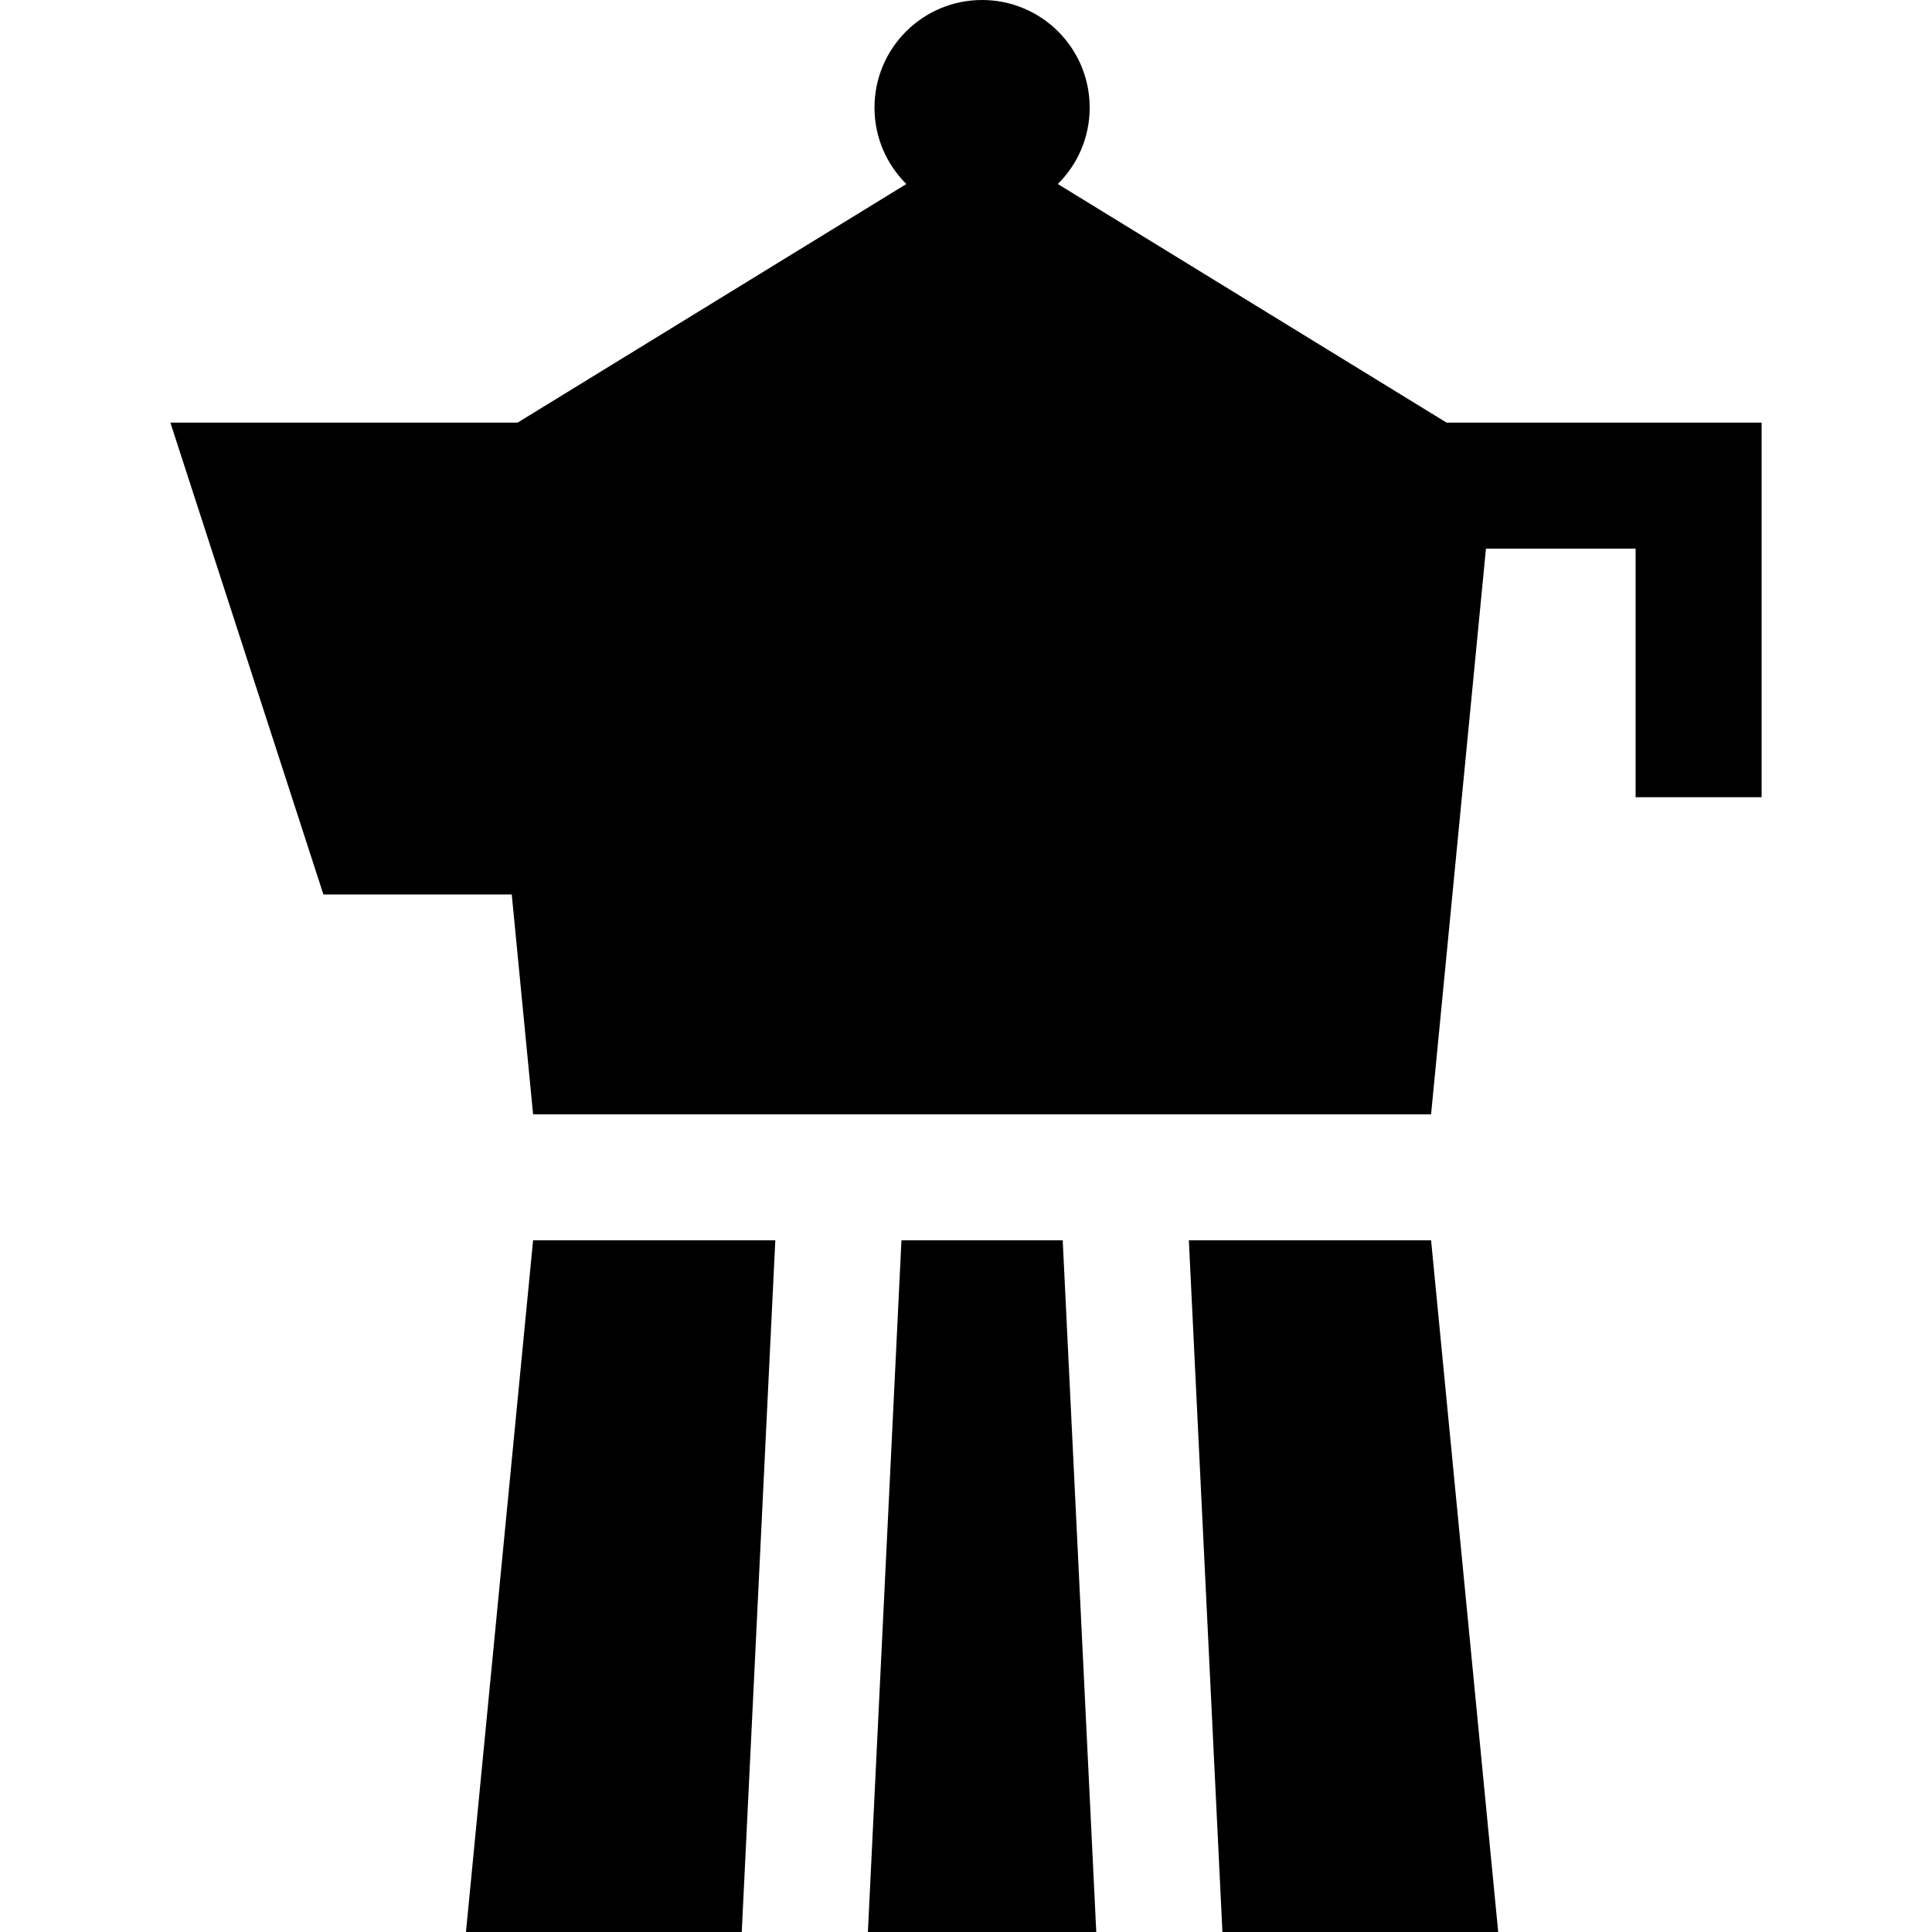 <?xml version="1.0" encoding="iso-8859-1"?>
<!-- Uploaded to: SVG Repo, www.svgrepo.com, Generator: SVG Repo Mixer Tools -->
<svg fill="#000000" height="800px" width="800px" version="1.1" id="Layer_1" xmlns="http://www.w3.org/2000/svg" xmlns:xlink="http://www.w3.org/1999/xlink" 
	 viewBox="0 0 512 512" xml:space="preserve">
<g>
	<g>
		<polygon points="281.628,328.696 238.895,328.696 230.002,512 290.522,512 		"/>
	</g>
</g>
<g>
	<g>
		<polygon points="141.274,328.696 123.487,512 196.572,512 205.465,328.696 		"/>
	</g>
</g>
<g>
	<g>
		<polygon points="379.251,328.696 315.06,328.696 323.953,512 397.038,512 		"/>
	</g>
</g>
<g>
	<g>
		<path d="M383.358,112.001L280.332,48.766c5.214-5.167,8.445-12.331,8.445-20.252C288.776,12.767,276.011,0,260.262,0
			s-28.514,12.767-28.514,28.514c0,7.92,3.231,15.084,8.445,20.252l-103.027,63.236H45.151l40.554,125.043h49.916l5.653,58.26
			H379.25l14.546-149.912h39.661v65.874h33.391v-99.266H383.358z"/>
	</g>
</g>
</svg>